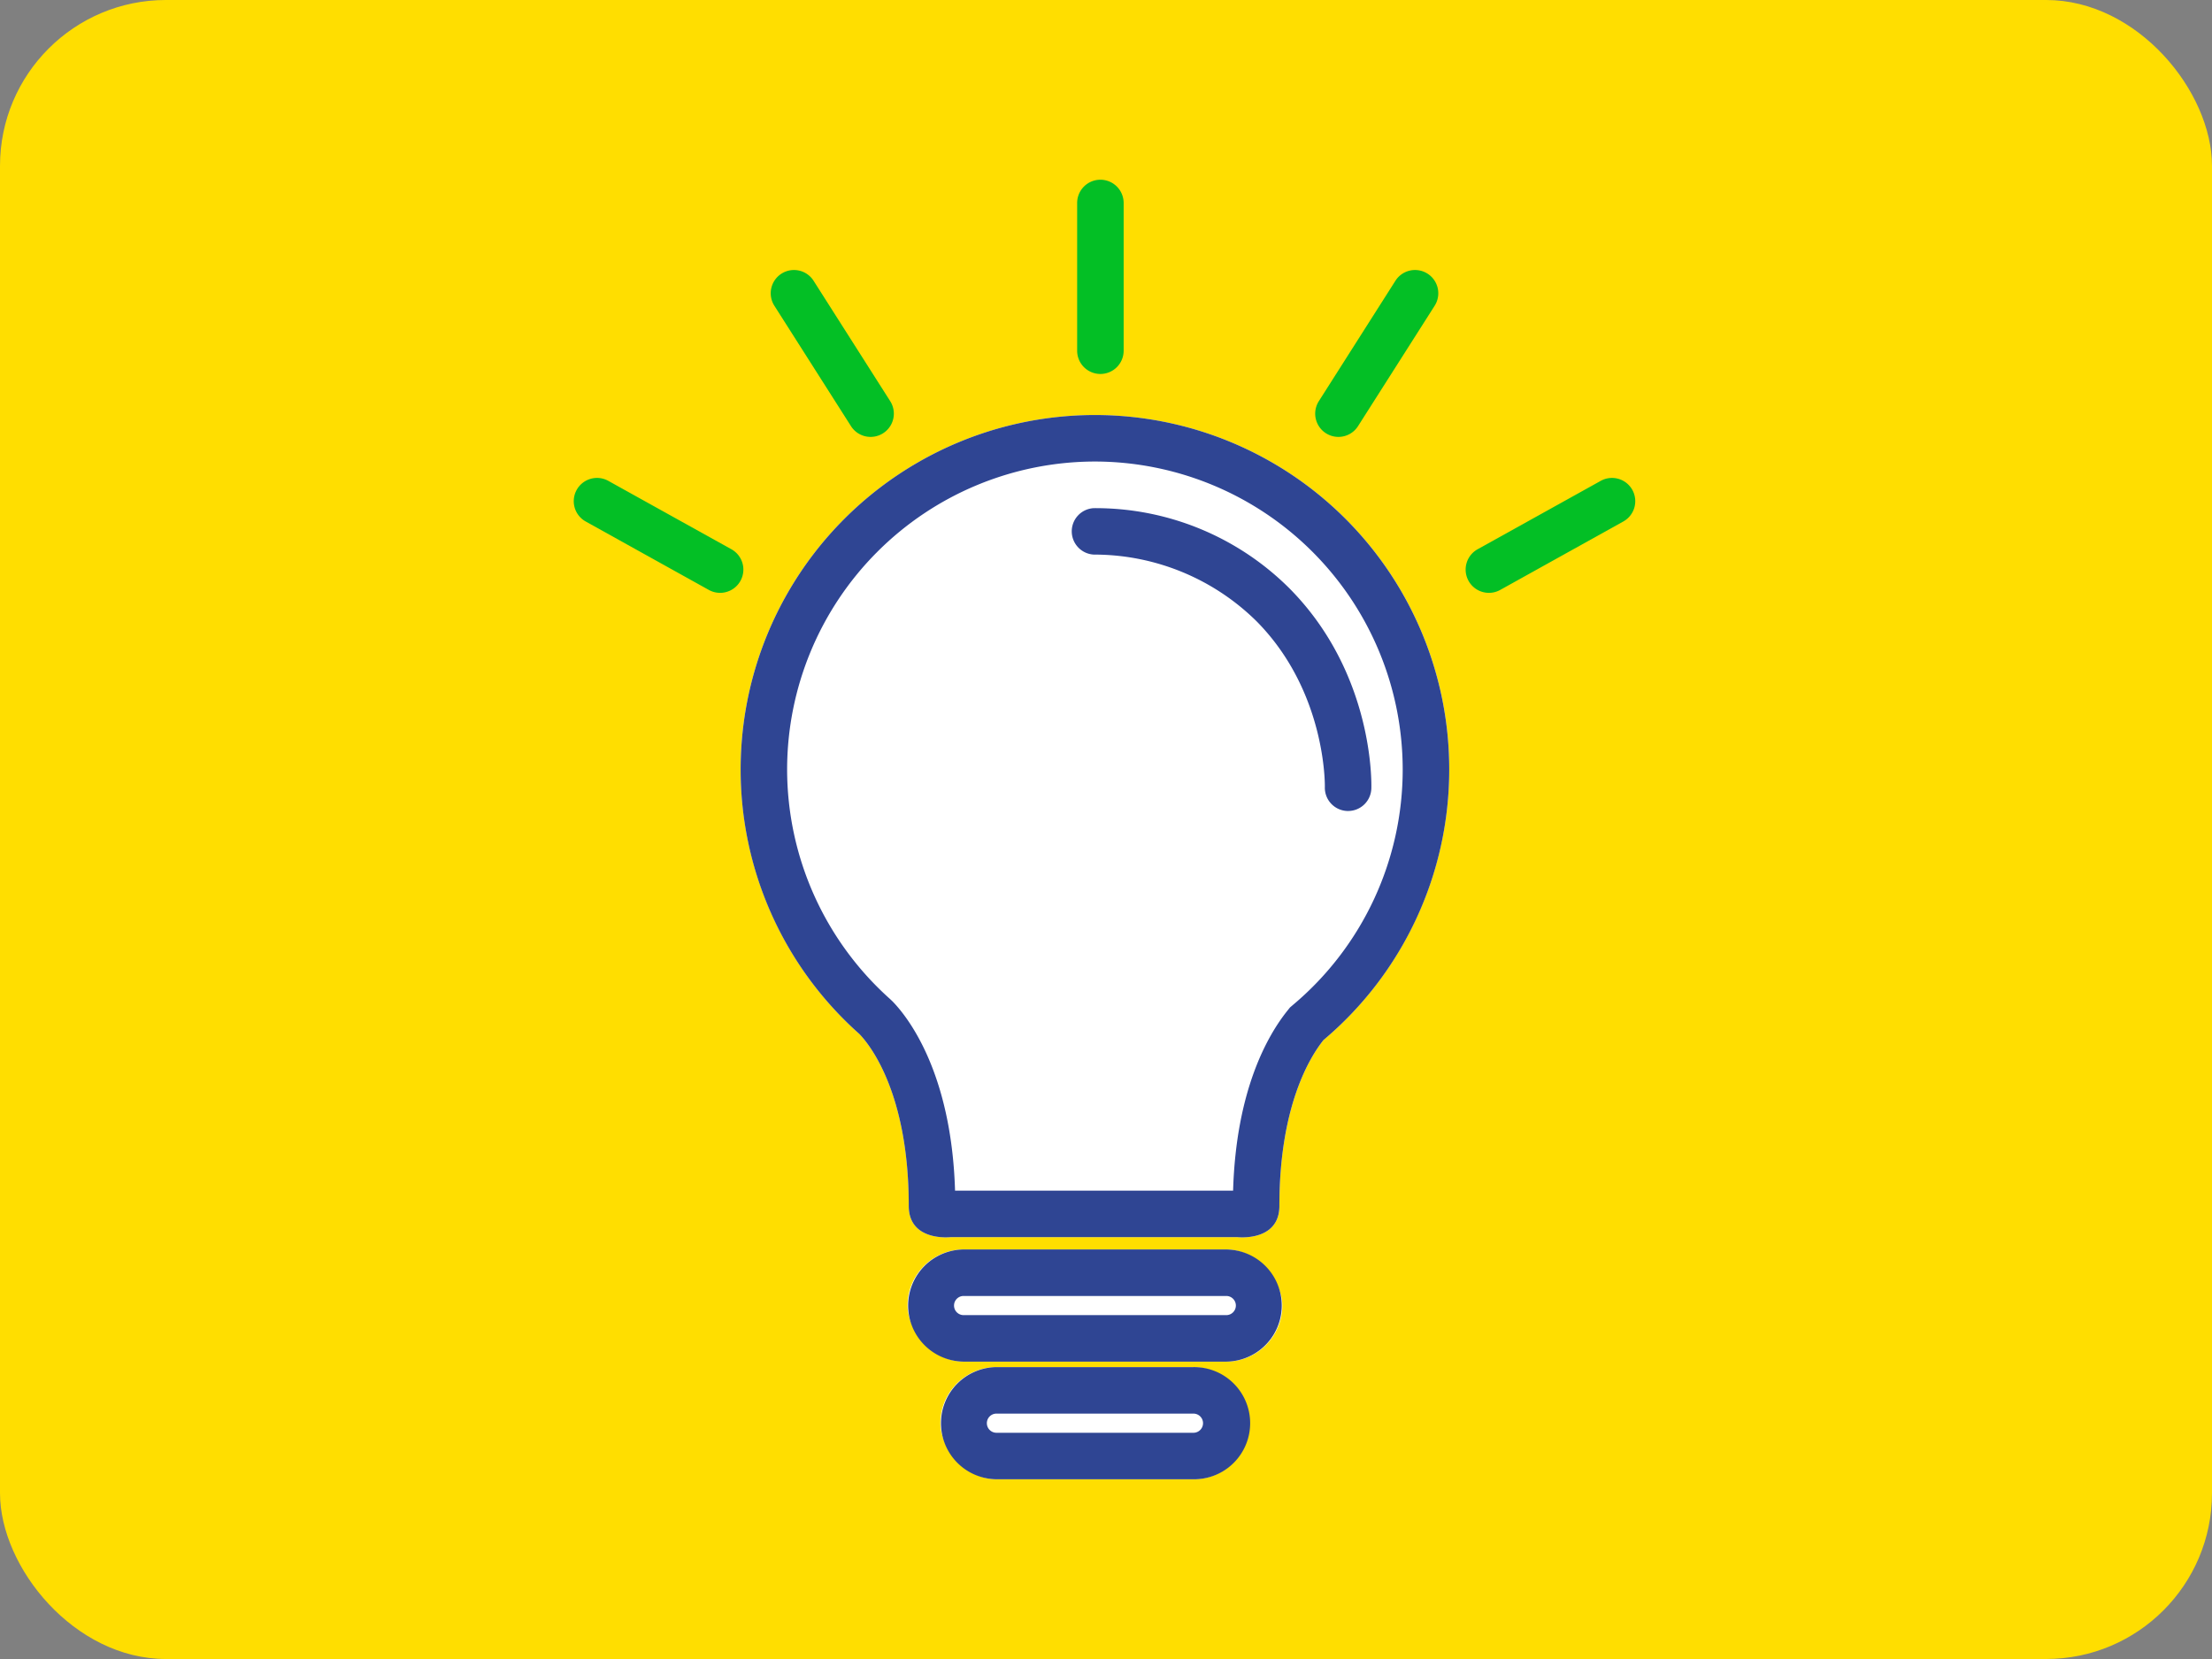 <svg xmlns="http://www.w3.org/2000/svg" width="320" height="240" viewBox="0 0 320 240">
  <rect x="0" y="0" width="320" height="240" fill="#808080" stroke="none"/>
  <g id="Groupe_185" data-name="Groupe 185" transform="translate(-172 -1360)">
    <rect id="Rectangle_332" data-name="Rectangle 332" width="320" height="240" rx="24" transform="translate(172 1360)" fill="#ffde00"/>
    <g id="Groupe_98" data-name="Groupe 98" transform="translate(-3862.998 1461)">
      <path id="Union_4" data-name="Union 4" d="M71.911,118.934H30.353s-6.028.681-6.028-4.521c0-16.666-5.883-23.579-7.157-24.881a51.254,51.254,0,1,1,67.151.888c-2.029,2.541-6.38,9.661-6.38,23.993,0,4.123-3.786,4.55-5.357,4.55A6.6,6.6,0,0,1,71.911,118.934Z" transform="translate(4142.143 -40.962)" fill="#fff"/>
      <path id="Union_4_-_Contour" data-name="Union 4 - Contour" d="M-3923.758,1026.206c.427-14.559,5.025-22.485,7.818-25.984l.411-.515.5-.426a44.47,44.47,0,0,0,15.806-34.026,44.577,44.577,0,0,0-44.526-44.526,44.577,44.577,0,0,0-44.527,44.526,44.587,44.587,0,0,0,14.916,33.254l.332.317c2.044,2.089,8.53,10.067,9.045,27.38h40.221m1.34,6.758a6.636,6.636,0,0,1-.672-.029h-41.558s-6.028.681-6.028-4.521c0-16.666-5.883-23.58-7.157-24.881A51.129,51.129,0,0,1-3995,965.255,51.255,51.255,0,0,1-3943.745,914a51.255,51.255,0,0,1,51.254,51.255,51.143,51.143,0,0,1-18.191,39.166c-2.029,2.541-6.38,9.661-6.38,23.993C-3917.062,1032.536-3920.848,1032.964-3922.418,1032.964Z" transform="translate(8137.143 -954.962)" fill="#2f4593"/>
      <path id="Tracé_960" data-name="Tracé 960" d="M4340-643.175l-.111,0a3.364,3.364,0,0,1-3.253-3.471c0-.126.244-13.723-9.856-23.951a33.453,33.453,0,0,0-23.23-9.669,3.371,3.371,0,0,1-3.525-3.189,3.359,3.359,0,0,1,3.171-3.53,39.693,39.693,0,0,1,28.373,11.66c12.184,12.34,11.814,28.226,11.792,28.9A3.365,3.365,0,0,1,4340-643.175Z" transform="translate(-109.977 659.497)" fill="#2f4593"/>
      <rect id="Rectangle_316" data-name="Rectangle 316" width="54.223" height="16.227" rx="8.114" transform="translate(4166.285 79.754)" fill="#fff"/>
      <path id="Rectangle_316_-_Contour" data-name="Rectangle 316 - Contour" d="M8.114,6.728a1.385,1.385,0,0,0,0,2.771h38a1.385,1.385,0,0,0,0-2.771h-38M8.114,0h38a8.114,8.114,0,0,1,0,16.227h-38A8.114,8.114,0,0,1,8.114,0Z" transform="translate(4166.285 79.754)" fill="#2f4593"/>
      <rect id="Rectangle_317" data-name="Rectangle 317" width="44.724" height="16.227" rx="8.114" transform="translate(4171.035 96.773)" fill="#fff"/>
      <path id="Rectangle_317_-_Contour" data-name="Rectangle 317 - Contour" d="M8.114,6.728a1.385,1.385,0,0,0,0,2.771h28.5a1.385,1.385,0,0,0,0-2.771H8.114M8.114,0h28.5a8.114,8.114,0,1,1,0,16.227H8.114A8.114,8.114,0,0,1,8.114,0Z" transform="translate(4171.035 96.773)" fill="#2f4593"/>
      <path id="Ligne_9" data-name="Ligne 9" d="M12.671,8.123A3.348,3.348,0,0,1,11.04,7.7L-6.771-2.2A3.364,3.364,0,0,1-8.078-6.771,3.364,3.364,0,0,1-3.5-8.078L14.308,1.817a3.365,3.365,0,0,1-1.637,6.306Z" transform="translate(4126.5 -23.358)" fill="#03bf25"/>
      <path id="Ligne_13" data-name="Ligne 13" d="M-5.134,8.123A3.363,3.363,0,0,1-8.078,6.392,3.364,3.364,0,0,1-6.771,1.817L11.04-8.078a3.364,3.364,0,0,1,4.575,1.307A3.364,3.364,0,0,1,14.308-2.2L-3.5,7.7A3.349,3.349,0,0,1-5.134,8.123Z" transform="translate(4255.527 -23.358)" fill="#03bf25"/>
      <path id="Ligne_10" data-name="Ligne 10" d="M5.949,15.643a3.362,3.362,0,0,1-2.841-1.558L-7.975-3.33A3.364,3.364,0,0,1-6.943-7.975,3.364,3.364,0,0,1-2.3-6.943L8.784,10.472a3.365,3.365,0,0,1-2.835,5.171Z" transform="translate(4154.997 -53.438)" fill="#03bf25"/>
      <path id="Ligne_12" data-name="Ligne 12" d="M-5.14,15.643a3.348,3.348,0,0,1-1.8-.526,3.364,3.364,0,0,1-1.032-4.644L3.107-6.943A3.364,3.364,0,0,1,7.752-7.975,3.364,3.364,0,0,1,8.784-3.33L-2.3,14.084A3.362,3.362,0,0,1-5.14,15.643Z" transform="translate(4233.759 -53.438)" fill="#03bf25"/>
      <path id="Ligne_11" data-name="Ligne 11" d="M-5.136,19.6A3.364,3.364,0,0,1-8.5,16.237V-5.136A3.364,3.364,0,0,1-5.136-8.5,3.364,3.364,0,0,1-1.772-5.136V16.237A3.364,3.364,0,0,1-5.136,19.6Z" transform="translate(4199.324 -66.5)" fill="#03bf25"/>
    </g>
  </g>
</svg>
